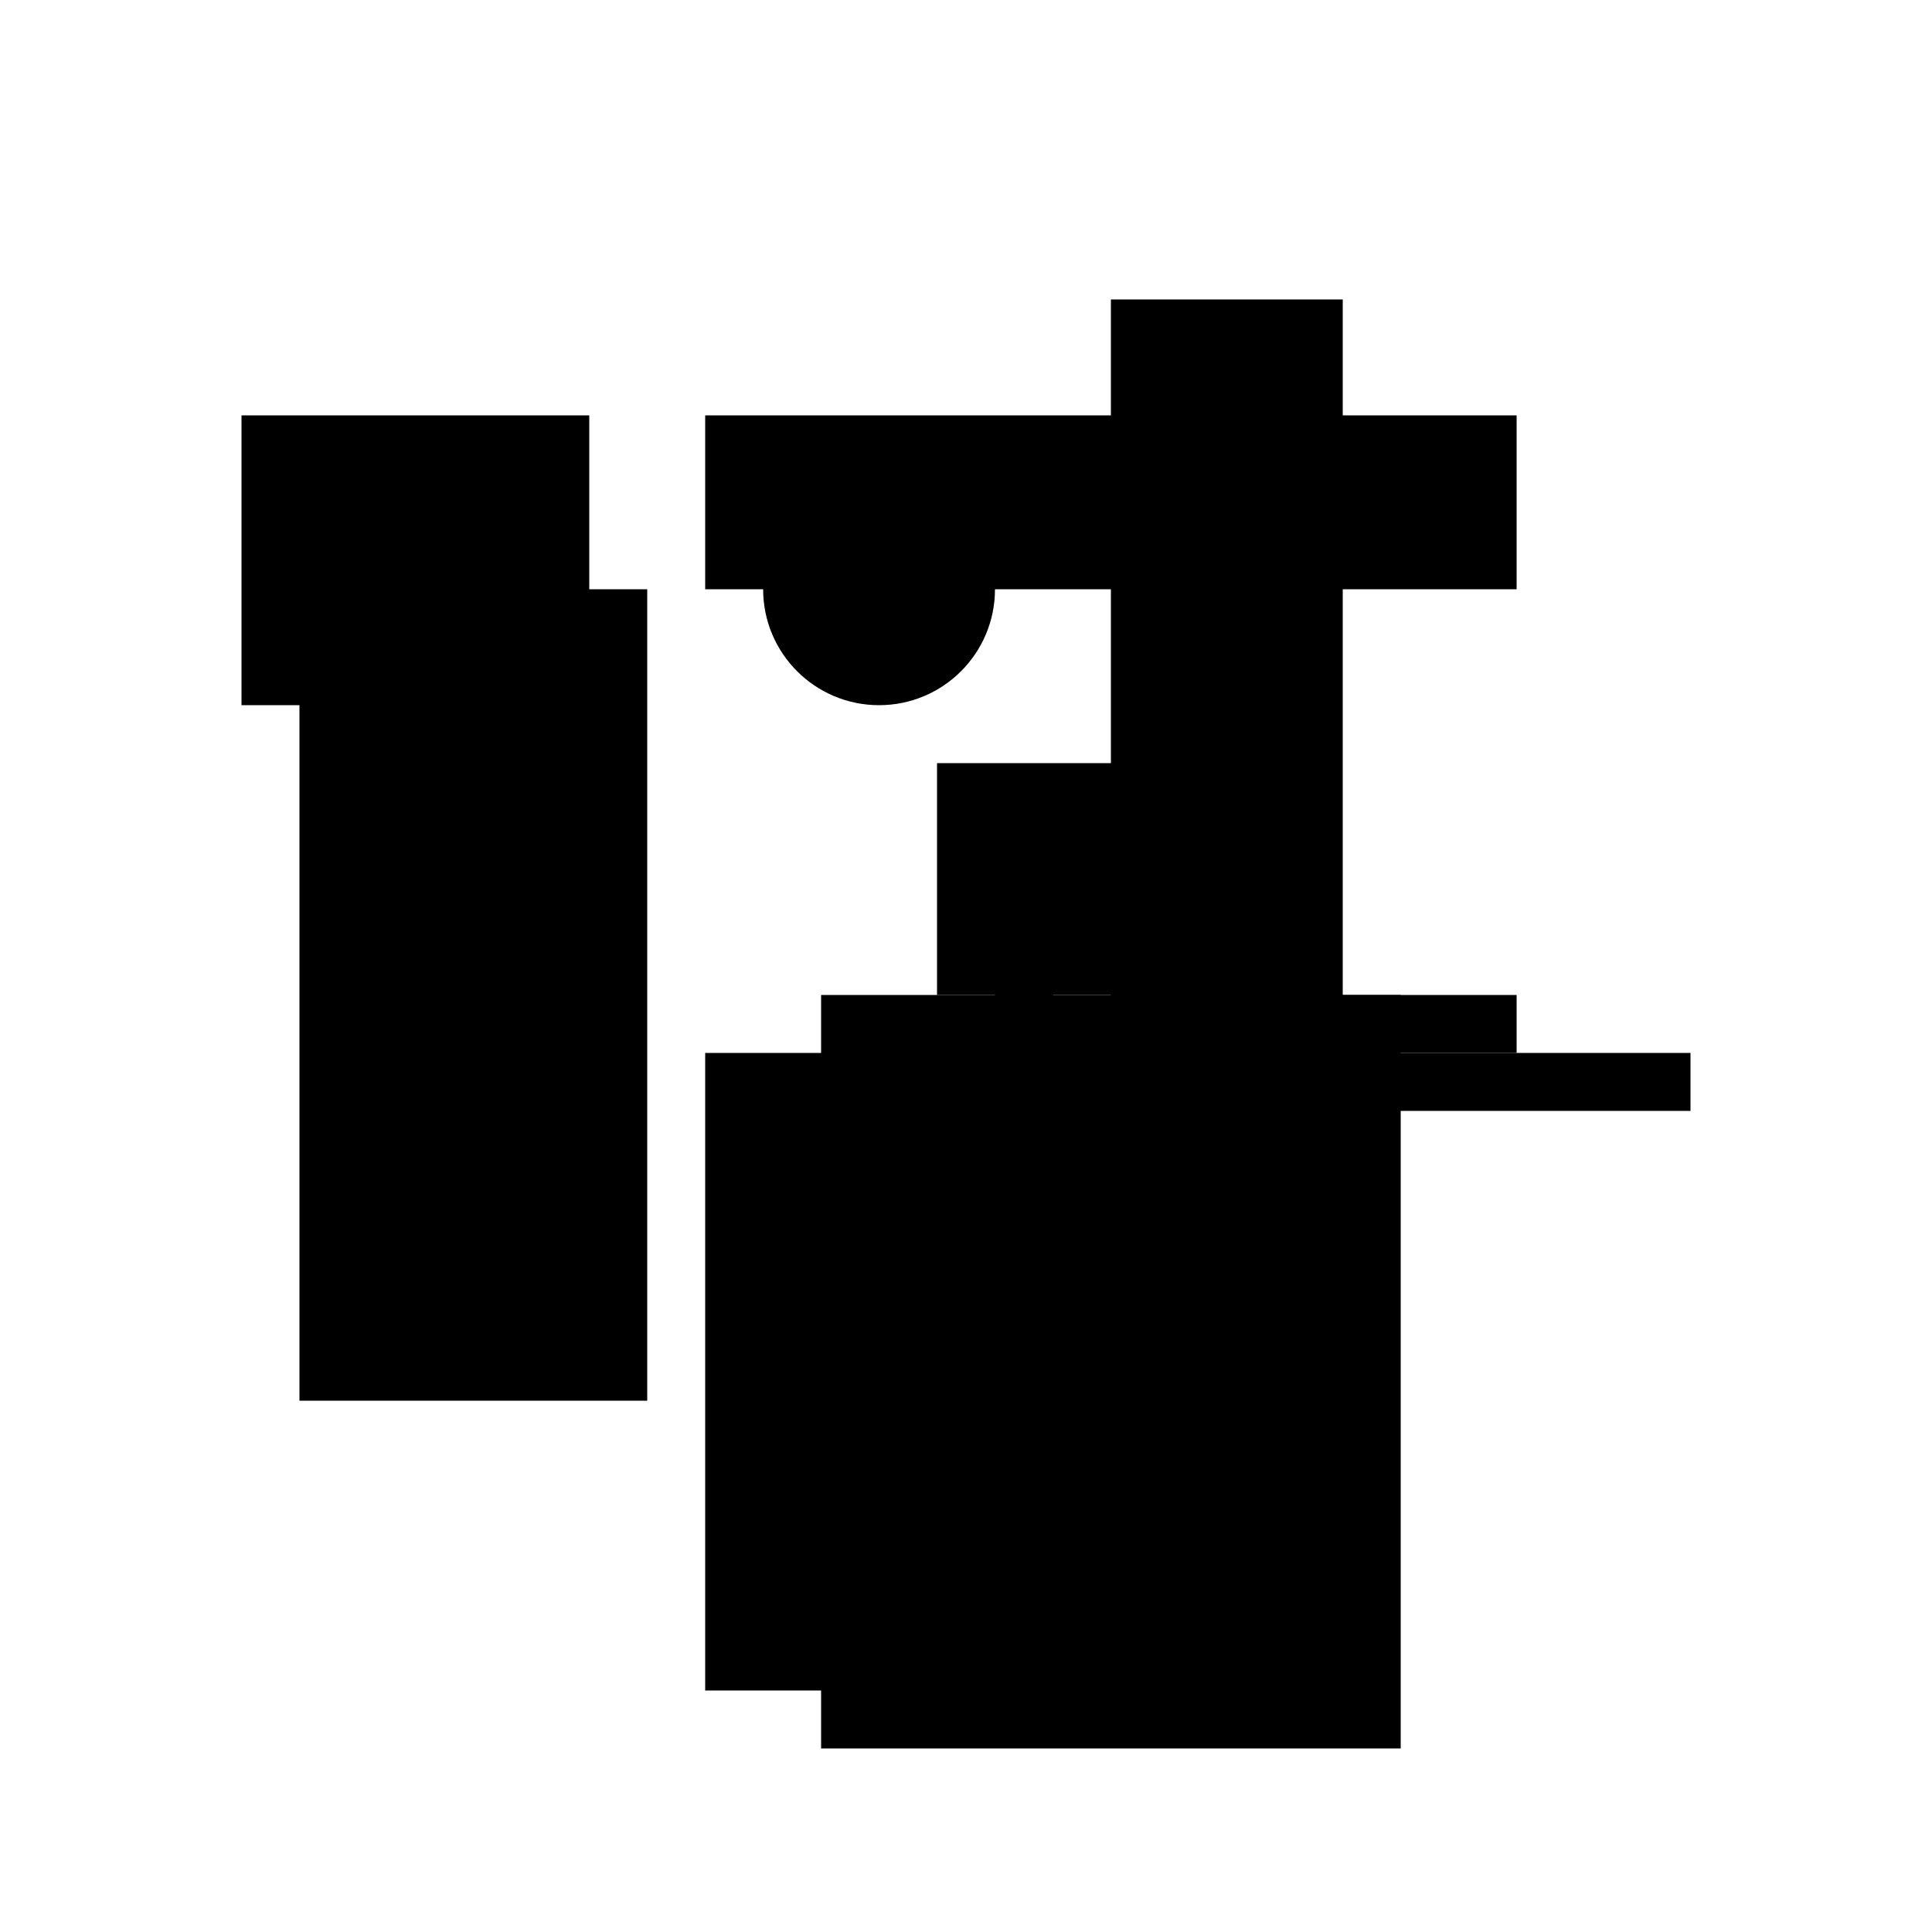<?xml version="1.0" encoding="UTF-8"?>
<svg version="1.1" xml:space="preserve" xmlns="http://www.w3.org/2000/svg" style="background-color: white;" viewBox="0,0,150,150">
    <rect x="54.75" y="81.75" width="27" height="49.5" fill="hsla(192, 40%, 13%, 0.3)"/>
    <rect x="86.25" y="81.75" width="45" height="4.5" fill="hsla(360, 66%, 33%, 1.5)"/>
    <rect x="18.75" y="32.25" width="27" height="22.5" fill="hsla(0, 40%, 90%, 0.3)"/>
    <rect x="23.25" y="45.75" width="27" height="63" fill="hsla(24, 40%, 6%, 0.5)"/>
    <rect x="72.75" y="59.25" width="27" height="18" fill="hsla(288, 40%, 26%, 1.2)"/>
    <rect x="86.25" y="23.25" width="18" height="67.5" fill="hsla(360, 26%, 53%, 0.6)"/>
    <rect x="77.25" y="68.25" width="4.5" height="13.5" fill="hsla(312, 6%, 6%, 0.2)"/>
    <rect x="86.25" y="77.25" width="31.5" height="4.5" fill="hsla(360, 46%, 33%, 0.4)"/>
    <rect x="54.75" y="32.25" width="63" height="13.5" fill="hsla(192, 93%, 80%, 0.4)"/>
    <rect x="63.75" y="77.25" width="45" height="58.5" fill="hsla(240, 66%, 33%, 1.4)"/>
    <circle cx="68.25" cy="45.75" r="9" fill="hsla(264, 50%, 50%, 0.8)"/>
</svg>